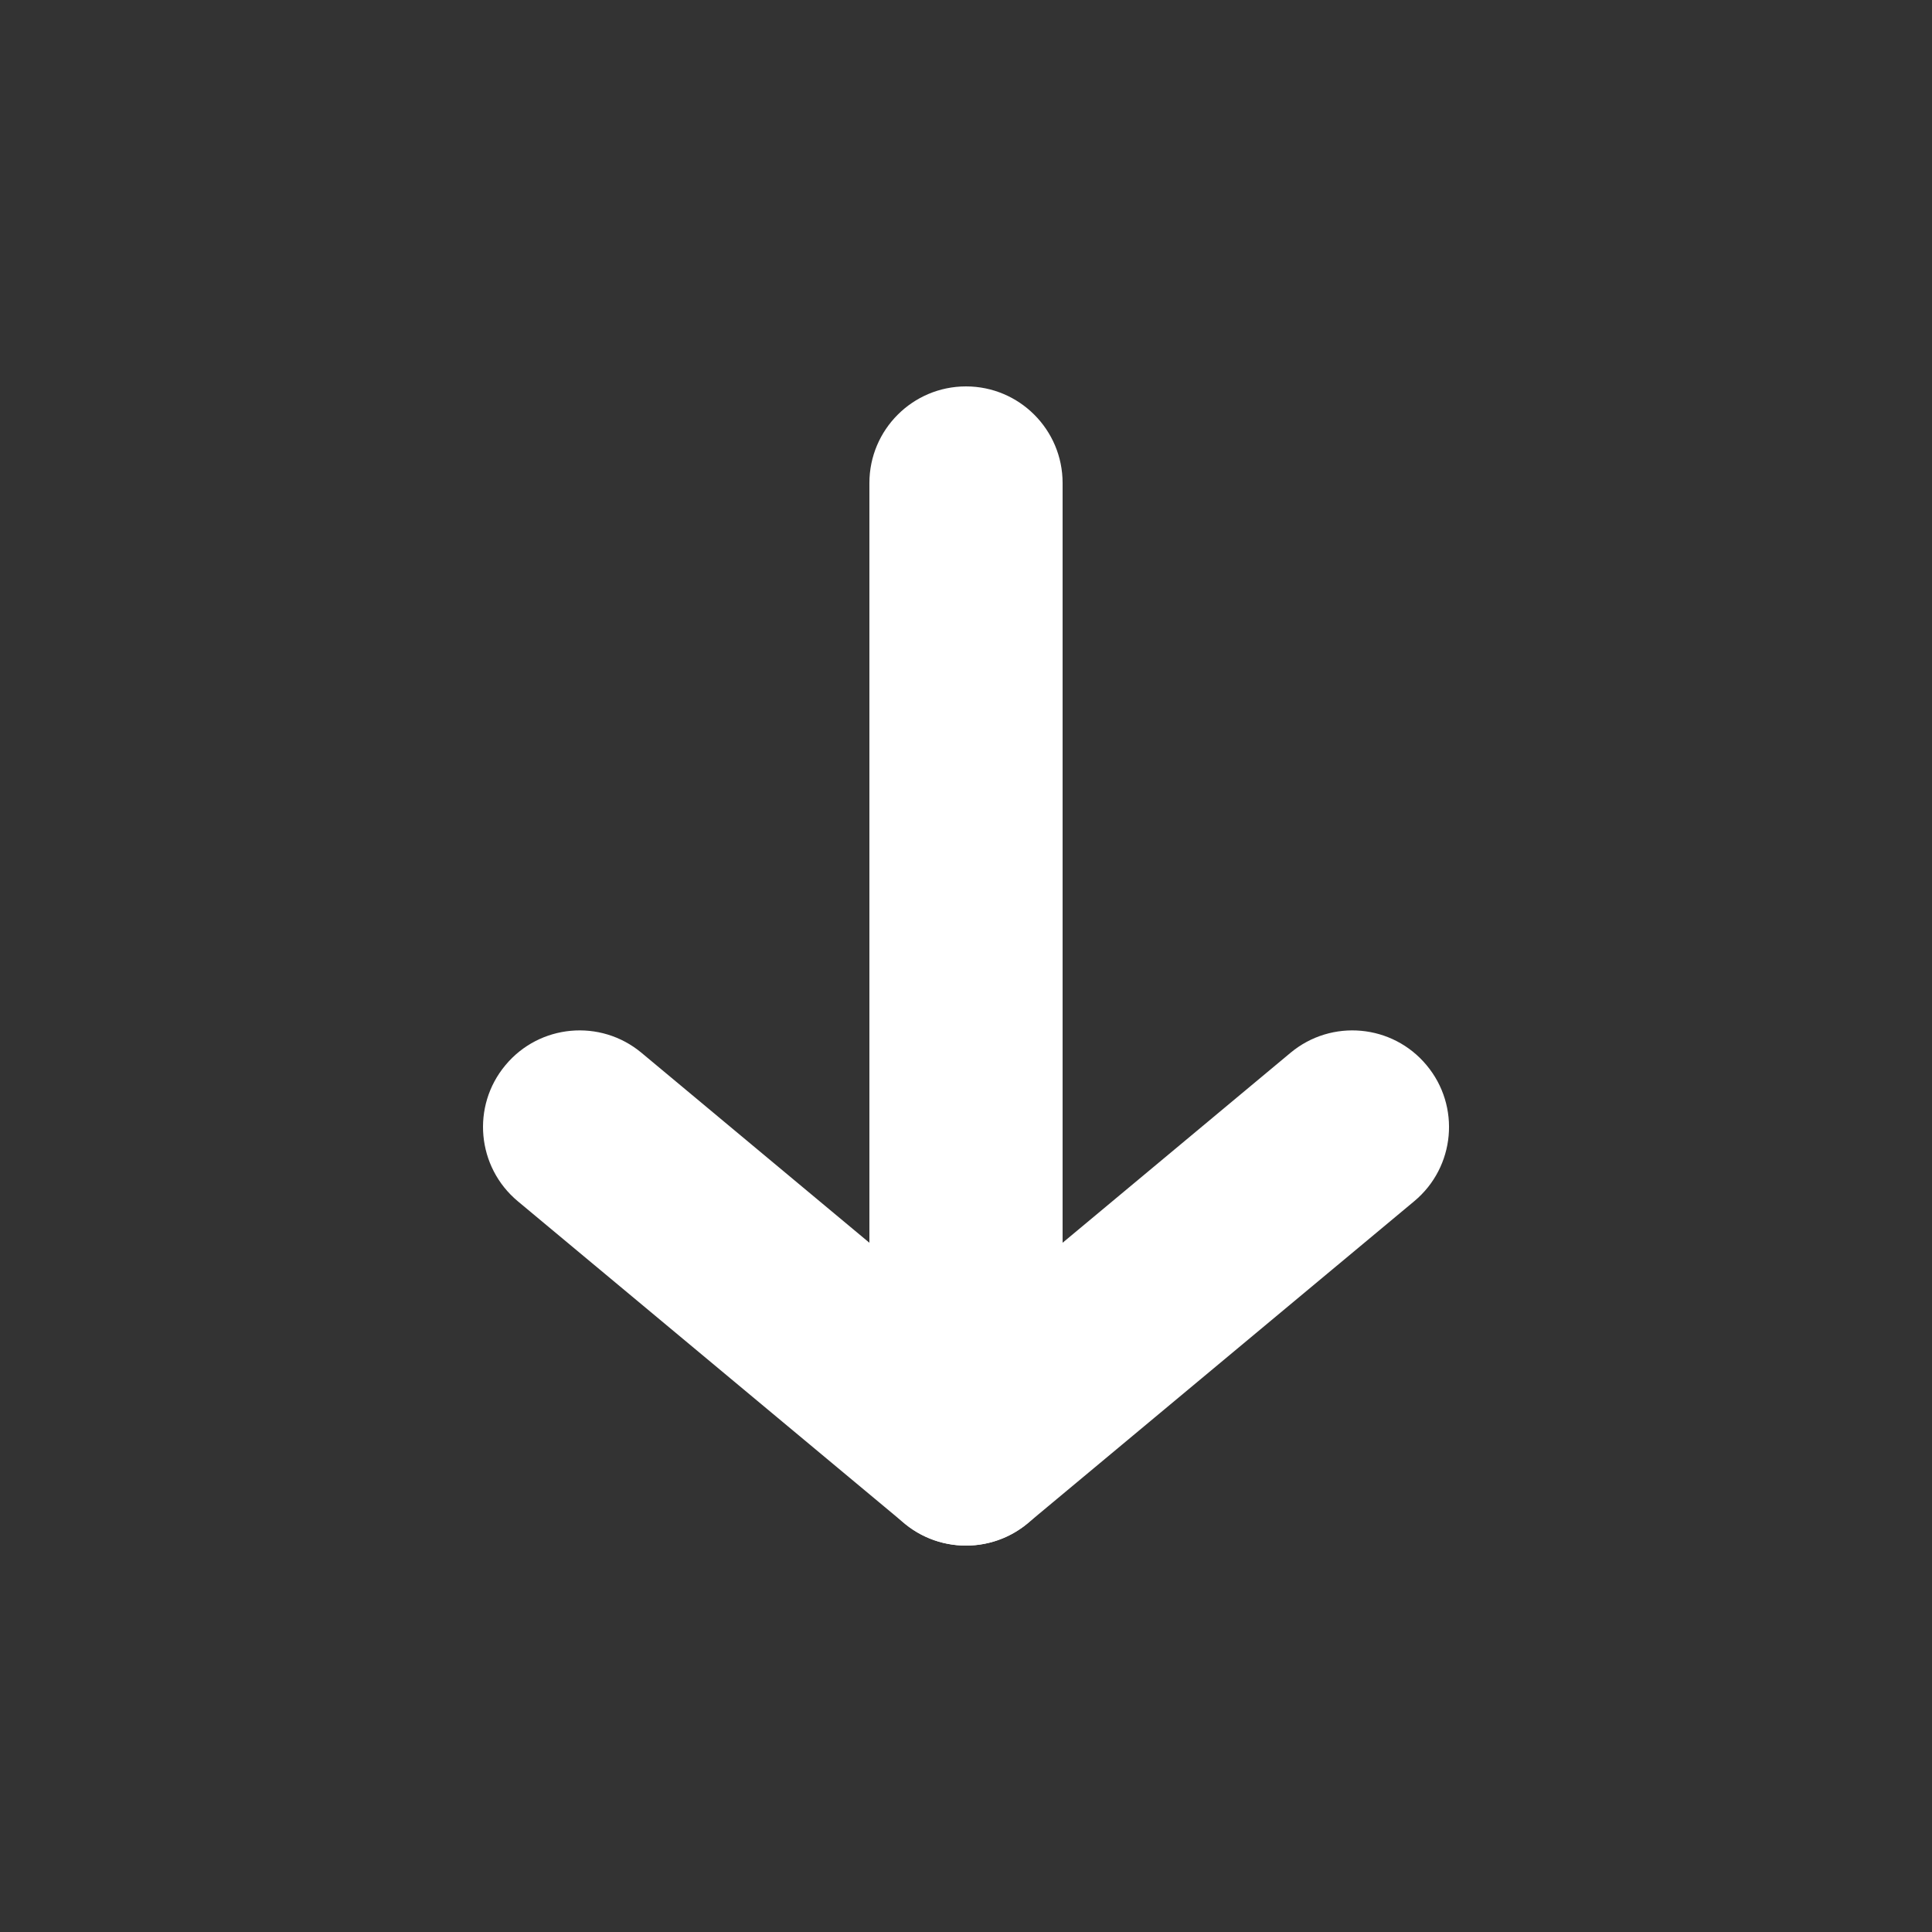 <!DOCTYPE svg PUBLIC "-//W3C//DTD SVG 1.1//EN" "http://www.w3.org/Graphics/SVG/1.1/DTD/svg11.dtd">
<!-- Uploaded to: SVG Repo, www.svgrepo.com, Transformed by: SVG Repo Mixer Tools -->
<svg width="800px" height="800px" viewBox="0 0 20 20" fill="none" xmlns="http://www.w3.org/2000/svg">
<rect x="0" y="0" width="20" height="20" fill="#333333" stroke="none"/>
<g id="SVGRepo_bgCarrier" stroke-width="0"/>
<g id="SVGRepo_tracerCarrier" stroke-linecap="round" stroke-linejoin="round"/>
<g id="SVGRepo_iconCarrier"> <path fill-rule="evenodd" clip-rule="evenodd" d="M14.768 11.027C15.122 11.451 15.065 12.081 14.64 12.435L10.64 15.768C10.216 16.122 9.585 16.064 9.232 15.64C8.878 15.216 8.936 14.585 9.36 14.232L13.36 10.898C13.784 10.545 14.415 10.602 14.768 11.027Z" fill="#ffffff"/> <path fill-rule="evenodd" clip-rule="evenodd" d="M5.232 11.027C5.585 10.602 6.216 10.545 6.64 10.898L10.64 14.232C11.065 14.585 11.122 15.216 10.768 15.64C10.415 16.064 9.784 16.122 9.36 15.768L5.36 12.435C4.936 12.081 4.878 11.451 5.232 11.027Z" fill="#ffffff"/> <path fill-rule="evenodd" clip-rule="evenodd" d="M10 14C9.448 14 9 13.552 9 13V5C9 4.448 9.448 4 10 4C10.552 4 11 4.448 11 5V13C11 13.552 10.552 14 10 14Z" fill="#ffffff"/> </g>
</svg>